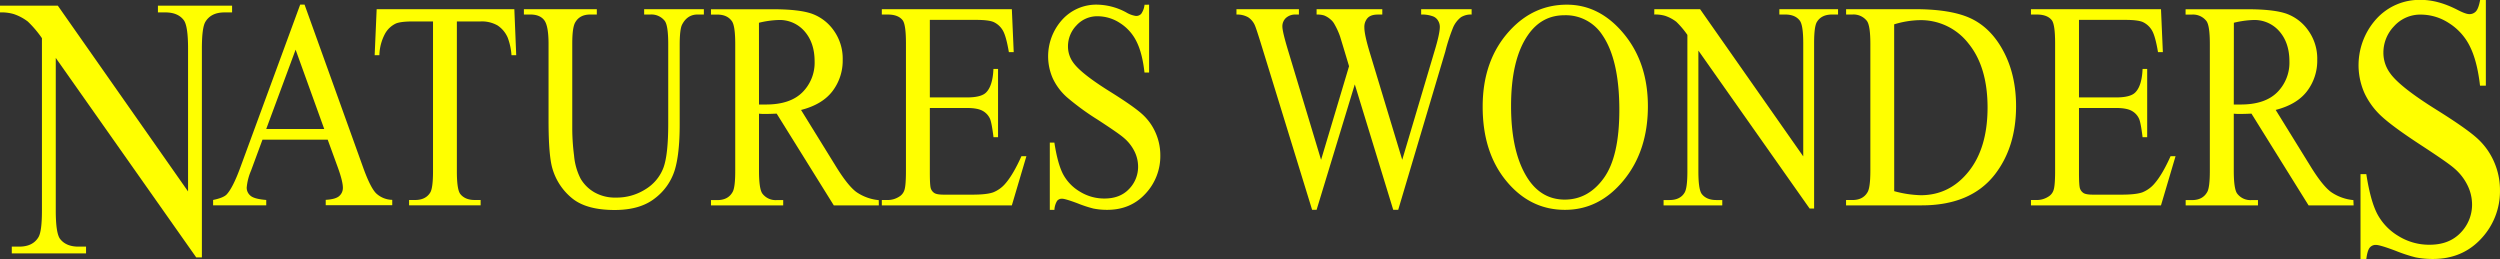 <svg xmlns="http://www.w3.org/2000/svg" viewBox="0 0 1149.9 119.15"><rect x="0" y="0" width="1149.9" height="119.15" fill="#333333" stroke="none"/><title>logo-text</title><g id="Logos"><path d="M158.76,468.31h-30l-5.26,14.25a25.36,25.36,0,0,0-2,7.85,4.79,4.79,0,0,0,1.69,3.63q1.69,1.56,7.3,2v2.46H106.05v-2.46c3.24-.67,5.34-1.53,6.29-2.6q2.93-3.2,6.47-13l27.3-74.27h2l27,75.07q3.27,9.06,5.92,11.75a11.1,11.1,0,0,0,7.42,3v2.46H157.85v-2.46q4.64-.27,6.26-1.8a4.91,4.91,0,0,0,1.63-3.73q0-2.93-2.28-9.25Zm-1.6-4.92L144,426.92l-13.51,36.47Z" transform="translate(-8.03 -404.07)" style="fill:#ff0"/><path d="M244.61,408.29l.86,21.16H243.3a28.77,28.77,0,0,0-1.72-8,12.7,12.7,0,0,0-4.72-5.69,14.56,14.56,0,0,0-7.76-1.83H218.17v68.95q0,8.33,1.55,10.38c1.45,1.86,3.68,2.8,6.69,2.8h2.69v2.46H196.19v-2.46h2.75c3.28,0,5.61-1.16,7-3.46q1.26-2.13,1.26-9.72V413.94h-9.33c-3.62,0-6.2.31-7.72.93a11.16,11.16,0,0,0-5.1,4.86,22.11,22.11,0,0,0-2.52,9.72h-2.17l.92-21.16Z" transform="translate(-8.03 -404.07)" style="fill:#ff0"/><path d="M304.31,410.75v-2.46h27.47v2.46h-2.92c-3.05,0-5.4,1.48-7,4.46-.8,1.37-1.2,4.57-1.2,9.58v36.6q0,13.58-2.32,21.07a25.91,25.91,0,0,1-9.1,12.84q-6.78,5.35-18.45,5.36-12.72,0-19.29-5.13a27.42,27.42,0,0,1-9.33-13.77q-1.83-5.92-1.83-22.23V424.26q0-8.33-2-10.92t-6.38-2.59H249v-2.46h33.54v2.46h-3q-4.8,0-6.86,3.52c-1,1.6-1.43,4.93-1.43,10v39.33a99.33,99.33,0,0,0,.83,12.05,28.52,28.52,0,0,0,3,10.58,17.31,17.31,0,0,0,6.27,6.25,19.06,19.06,0,0,0,10,2.47,24.65,24.65,0,0,0,13.62-3.86,19.7,19.7,0,0,0,8.22-9.89q2.21-6,2.2-20.4V424.26q0-8.46-1.6-10.58a7.81,7.81,0,0,0-6.64-2.93Z" transform="translate(-8.03 -404.07)" style="fill:#ff0"/><path d="M412.25,498.53H391.54l-26.27-42.2c-1.95.09-3.53.14-4.76.14l-1.6,0c-.57,0-1.16-.06-1.77-.11v26.23q0,8.52,1.6,10.58a7.61,7.61,0,0,0,6.53,2.93h3v2.46H335.05v-2.46H338c3.29,0,5.63-1.24,7-3.73q1.22-2.07,1.21-9.78v-58.3q0-8.52-1.61-10.58c-1.48-2-3.7-2.93-6.64-2.93h-2.91v-2.46h28.27q12.36,0,18.23,2.09a21,21,0,0,1,10,7.72,22.23,22.23,0,0,1,4.09,13.41A23.19,23.19,0,0,1,390.94,446q-4.68,6.14-14.46,8.65l16,25.89q5.49,8.92,9.44,11.85a21.67,21.67,0,0,0,10.3,3.73Zm-55.11-46.39c.72,0,1.35,0,1.89,0l1.31,0q11.12,0,16.74-5.59a19.21,19.21,0,0,0,5.64-14.24q0-8.46-4.55-13.75a15.12,15.12,0,0,0-12.05-5.29,43.37,43.37,0,0,0-9,1.27Z" transform="translate(-8.03 -404.07)" style="fill:#ff0"/><path d="M435.72,413.21v35.67h17.06c4.42,0,7.38-.77,8.87-2.33q3-3.06,3.32-10.78h2.12v31.41H465q-.81-6.58-1.6-8.45a7.81,7.81,0,0,0-3.38-3.66q-2.36-1.33-7.21-1.33H435.72v29.75q0,6,.46,7.29a4,4,0,0,0,1.6,2.06c.76.51,2.21.76,4.35.76H455.3c4.38,0,7.57-.35,9.55-1.06a14.15,14.15,0,0,0,5.73-4.19q3.54-4.12,7.27-12.45h2.29l-6.7,22.63H413.63v-2.46h2.75a9.68,9.68,0,0,0,5.2-1.53,5.41,5.41,0,0,0,2.49-3.2c.44-1.42.66-4.32.66-8.72V424q0-8.58-1.49-10.58c-1.37-1.78-3.66-2.66-6.86-2.66h-2.75v-2.46h59.81l.86,19.76h-2.23c-.81-4.75-1.69-8-2.67-9.78a9.51,9.51,0,0,0-4.32-4.06q-2.28-1-8.07-1Z" transform="translate(-8.03 -404.07)" style="fill:#ff0"/><path d="M536.57,406.22v31.21h-2.12q-1-9-3.69-14.3a21,21,0,0,0-7.58-8.46A18.81,18.81,0,0,0,513,411.55a12.84,12.84,0,0,0-9.85,4.22,13.83,13.83,0,0,0-3.89,9.62,12.52,12.52,0,0,0,2.46,7.52q3.56,5,16.89,13.31,10.88,6.79,14.85,10.41a24.91,24.91,0,0,1,6.12,8.56,25.54,25.54,0,0,1,2.15,10.31,25.18,25.18,0,0,1-6.84,17.67q-6.84,7.43-17.6,7.42a32.07,32.07,0,0,1-6.35-.6,56.85,56.85,0,0,1-7.36-2.43c-3.72-1.39-6.07-2.09-7.07-2.09a2.79,2.79,0,0,0-2.26,1,8.82,8.82,0,0,0-1.23,4.12H490.9V469.65H493q1.49,9.71,4,14.54a20.64,20.64,0,0,0,7.7,8,21.21,21.21,0,0,0,11.36,3.19q7.15,0,11.3-4.39a14.6,14.6,0,0,0,4.15-10.38,15.84,15.84,0,0,0-1.57-6.72,19.33,19.33,0,0,0-4.9-6.33q-2.22-2-12.19-8.48a117.71,117.71,0,0,1-14.16-10.35,27,27,0,0,1-6.38-8.52,25.11,25.11,0,0,1,4.23-27,21.11,21.11,0,0,1,16.31-7A29,29,0,0,1,526,409.75a12.09,12.09,0,0,0,4.52,1.66,3.14,3.14,0,0,0,2.43-1,8.89,8.89,0,0,0,1.52-4.16Z" transform="translate(-8.03 -404.07)" style="fill:#ff0"/><path d="M684.92,408.29v2.46A8.72,8.72,0,0,0,680,412a12,12,0,0,0-3.61,4.73,85.33,85.33,0,0,0-3.6,11.11l-21.64,72.74h-2.29l-17.68-57.7-17.57,57.7h-2.06l-23.07-74.94q-2.58-8.38-3.26-9.91A8.29,8.29,0,0,0,582.1,412a10.07,10.07,0,0,0-5.35-1.23v-2.46h28.73v2.46h-1.37a6.31,6.31,0,0,0-4.64,1.59,5.26,5.26,0,0,0-1.6,3.86q0,2.34,2.52,10.72l15.28,50.65,12.87-43.06-2.28-7.59-1.84-6.06a33.93,33.93,0,0,0-2.69-5.85,7.28,7.28,0,0,0-1.83-2.13,9.72,9.72,0,0,0-2.86-1.73,10.62,10.62,0,0,0-3.43-.4v-2.46h30.22v2.46h-2.06q-3.21,0-4.7,1.59a6.12,6.12,0,0,0-1.49,4.33q0,3.39,2.58,11.85L653,477.57l14.77-49.72q2.52-8.25,2.52-11.45a5.34,5.34,0,0,0-.83-2.86,4.59,4.59,0,0,0-2.09-1.86,14.59,14.59,0,0,0-5.67-.93v-2.46Z" transform="translate(-8.03 -404.07)" style="fill:#ff0"/><path d="M728.71,406.22q15.1,0,26.18,13.35T766,452.88q0,20.55-11.17,34.14t-27,13.57q-16,0-26.93-13.24T690,453.07q0-21.49,12.59-35.07Q713.49,406.23,728.71,406.22Zm-1.09,4.86q-10.43,0-16.71,9-7.85,11.19-7.85,32.75,0,22.1,8.13,34,6.24,9,16.49,9.05,10.92,0,18.05-9.92t7.13-31.28q0-23.16-7.84-34.54A20.06,20.06,0,0,0,727.62,411.08Z" transform="translate(-8.03 -404.07)" style="fill:#ff0"/><path d="M768.94,408.29H790L837.45,476V423.92q0-8.31-1.6-10.38-2.11-2.79-6.7-2.79h-2.69v-2.46h27v2.46h-2.75q-4.92,0-7,3.46-1.26,2.13-1.26,9.71V500h-2.06l-51.17-72.67v55.57q0,8.33,1.55,10.38c1.44,1.86,3.68,2.8,6.69,2.8h2.75v2.46h-27v-2.46h2.69c3.32,0,5.67-1.16,7-3.46q1.26-2.13,1.26-9.72V420.13a39.33,39.33,0,0,0-5.12-6.06,17.77,17.77,0,0,0-5.12-2.72,15.83,15.83,0,0,0-5-.6Z" transform="translate(-8.03 -404.07)" style="fill:#ff0"/><path d="M857.14,498.53v-2.46h2.92q4.92,0,7-3.66,1.26-2.21,1.26-9.85v-58.3q0-8.46-1.6-10.58a7.81,7.81,0,0,0-6.64-2.93h-2.92v-2.46h31.59q17.4,0,26.48,4.59t14.59,15.3q5.52,10.72,5.52,24.76,0,18.84-9.84,31.48-11.06,14.11-33.65,14.11ZM879.29,492a50.87,50.87,0,0,0,12.19,1.86q13.28,0,22-10.85t8.75-29.41q0-18.71-8.75-29.49A27.71,27.71,0,0,0,891,413.34a42.53,42.53,0,0,0-11.73,1.93Z" transform="translate(-8.03 -404.07)" style="fill:#ff0"/><path d="M964.28,413.21v35.67h17.06c4.43,0,7.38-.77,8.87-2.33q3-3.06,3.32-10.78h2.12v31.41h-2.12c-.53-4.39-1.07-7.21-1.6-8.45a7.76,7.76,0,0,0-3.38-3.66c-1.56-.89-4-1.33-7.21-1.33H964.28v29.75c0,4,.16,6.42.46,7.29a4.08,4.08,0,0,0,1.6,2.06c.77.51,2.22.76,4.36.76h13.16c4.39,0,7.57-.35,9.56-1.06a14.19,14.19,0,0,0,5.72-4.19q3.55-4.12,7.27-12.45h2.29l-6.7,22.63H942.19v-2.46h2.75a9.71,9.71,0,0,0,5.21-1.53,5.41,5.41,0,0,0,2.49-3.2c.44-1.42.66-4.32.66-8.72V424q0-8.58-1.49-10.58c-1.38-1.78-3.67-2.66-6.87-2.66h-2.75v-2.46H1002l.86,19.76h-2.23q-1.2-7.12-2.66-9.78a9.61,9.61,0,0,0-4.32-4.06q-2.29-1-8.07-1Z" transform="translate(-8.03 -404.07)" style="fill:#ff0"/><path d="M1090.6,498.53h-20.72l-26.27-42.2c-1.94.09-3.53.14-4.75.14l-1.6,0c-.57,0-1.17-.06-1.78-.11v26.23q0,8.52,1.61,10.58a7.6,7.6,0,0,0,6.52,2.93h3v2.46h-33.26v-2.46h2.92q4.92,0,7-3.73,1.2-2.07,1.2-9.78v-58.3q0-8.52-1.6-10.58a7.81,7.81,0,0,0-6.64-2.93h-2.92v-2.46h28.28q12.36,0,18.23,2.09a20.91,20.91,0,0,1,9.95,7.72,22.17,22.17,0,0,1,4.1,13.41,23.13,23.13,0,0,1-4.67,14.44q-4.66,6.14-14.45,8.65l16,25.89q5.49,8.92,9.44,11.85a21.63,21.63,0,0,0,10.3,3.73Zm-55.12-46.39c.73,0,1.36,0,1.89,0l1.32,0q11.1,0,16.74-5.59a19.21,19.21,0,0,0,5.64-14.24q0-8.46-4.55-13.75a15.14,15.14,0,0,0-12-5.29,43.45,43.45,0,0,0-9,1.27Z" transform="translate(-8.03 -404.07)" style="fill:#ff0"/><path d="M8,406.67H34.62l59.91,85.46V426.42q0-10.5-2-13.11c-1.79-2.35-4.6-3.53-8.46-3.53h-3.4v-3.11h34.11v3.11H111.3q-6.22,0-8.82,4.37-1.59,2.7-1.59,12.27v96.05h-2.6L33.68,430.71v70.16q0,10.51,2,13.11,2.74,3.53,8.46,3.53h3.47v3.11H13.45v-3.11h3.39q6.3,0,8.89-4.37,1.59-2.68,1.59-12.27V421.63A48.81,48.81,0,0,0,20.85,414a22.33,22.33,0,0,0-6.46-3.45A20.1,20.1,0,0,0,8,409.78Z" transform="translate(-8.03 -404.07)" style="fill:#ff0"/><path d="M1151.42,404.07v39.41h-2.68q-1.29-11.34-4.66-18.07a26.4,26.4,0,0,0-9.57-10.67,23.71,23.71,0,0,0-12.87-3.95,16.17,16.17,0,0,0-12.43,5.34,17.45,17.45,0,0,0-4.91,12.14,15.82,15.82,0,0,0,3.11,9.5q4.47,6.3,21.32,16.8,13.73,8.58,18.75,13.15a31.48,31.48,0,0,1,7.73,10.8,32.24,32.24,0,0,1,2.71,13,31.84,31.84,0,0,1-8.63,22.31q-8.64,9.36-22.23,9.36a41,41,0,0,1-8-.75,72.22,72.22,0,0,1-9.28-3.07c-4.7-1.76-7.68-2.65-8.93-2.65A3.49,3.49,0,0,0,1098,518q-1.05,1.26-1.56,5.2h-2.67V484.15h2.67q1.89,12.27,5.06,18.36a26.07,26.07,0,0,0,9.72,10.13,26.79,26.79,0,0,0,14.35,4q9,0,14.27-5.54a18.48,18.48,0,0,0,5.24-13.11,20,20,0,0,0-2-8.49,24.22,24.22,0,0,0-6.18-8q-2.82-2.52-15.39-10.72t-17.89-13.06a34.3,34.3,0,0,1-8-10.76,31.7,31.7,0,0,1,5.34-34.07,26.69,26.69,0,0,1,20.6-8.87q7.8,0,16.55,4.45,4,2.1,5.71,2.1a4,4,0,0,0,3.07-1.3q1.18-1.31,1.91-5.25Z" transform="translate(-8.03 -404.07)" style="fill:#ff0"/></g></svg>